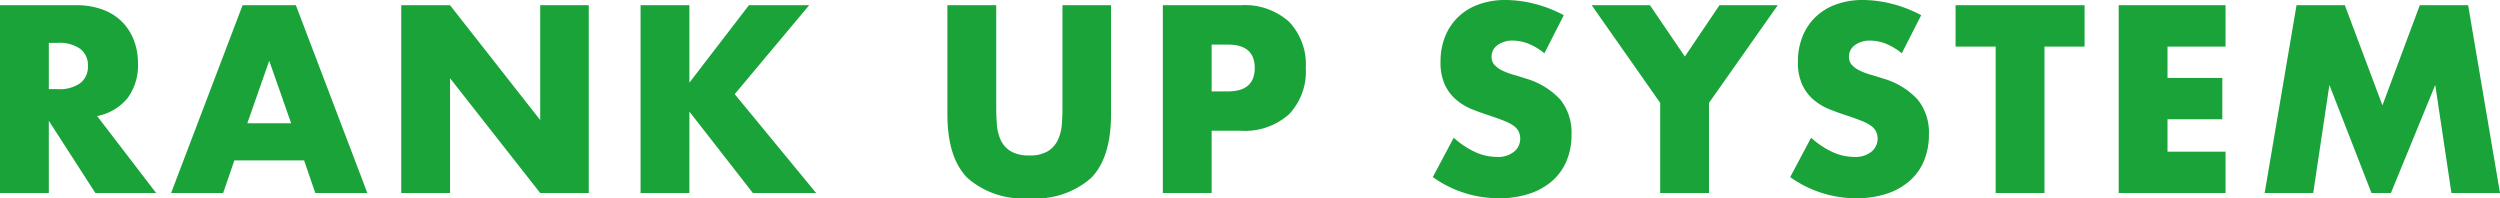 <svg xmlns="http://www.w3.org/2000/svg" width="200.76" height="15.92" viewBox="0 0 200.76 15.92">
  <path id="movie-en" d="M-96.12-8.34h.74a2.858,2.858,0,0,0,1.78-.48,1.641,1.641,0,0,0,.62-1.38,1.641,1.641,0,0,0-.62-1.38,2.858,2.858,0,0,0-1.78-.48h-.74ZM-87.5,0h-4.88l-3.74-5.8V0h-3.92V-15.08h6.1a5.987,5.987,0,0,1,2.2.37,4.257,4.257,0,0,1,1.55,1.01,4.258,4.258,0,0,1,.92,1.48,5.158,5.158,0,0,1,.31,1.8,4.424,4.424,0,0,1-.83,2.79,4.18,4.18,0,0,1-2.45,1.45Zm10.84-5.6-1.76-5.02L-80.18-5.6Zm1.04,2.98h-5.6L-82.12,0H-86.3l5.74-15.08h4.28L-70.54,0h-4.18ZM-67.82,0V-15.08h3.92l7.24,9.22v-9.22h3.9V0h-3.9L-63.9-9.22V0Zm23.14-8.86,4.78-6.22h4.84l-5.98,7.14L-34.5,0h-5.08l-5.1-6.54V0H-48.6V-15.08h3.92Zm24.64-6.22v8.2q0,.66.05,1.35a3.7,3.7,0,0,0,.3,1.25,2.08,2.08,0,0,0,.79.91,2.787,2.787,0,0,0,1.52.35,2.735,2.735,0,0,0,1.51-.35,2.168,2.168,0,0,0,.79-.91,3.554,3.554,0,0,0,.31-1.25q.05-.69.05-1.35v-8.2h3.9v8.74q0,3.52-1.61,5.14A6.716,6.716,0,0,1-17.38.42,6.752,6.752,0,0,1-22.34-1.2q-1.62-1.62-1.62-5.14v-8.74Zm17.3,6.92h1.3q2.16,0,2.16-1.88t-2.16-1.88h-1.3Zm0,8.16H-6.66V-15.08H-.42a5.338,5.338,0,0,1,3.89,1.32,4.965,4.965,0,0,1,1.35,3.72A4.965,4.965,0,0,1,3.47-6.32,5.338,5.338,0,0,1-.42-5H-2.74ZM23.98-11.22a4.841,4.841,0,0,0-1.28-.77,3.4,3.4,0,0,0-1.24-.25,2.012,2.012,0,0,0-1.24.36,1.122,1.122,0,0,0-.48.94.935.935,0,0,0,.24.66,2.091,2.091,0,0,0,.63.45,5.392,5.392,0,0,0,.88.33q.49.14.97.3a6.048,6.048,0,0,1,2.81,1.71,4.219,4.219,0,0,1,.89,2.79,5.432,5.432,0,0,1-.39,2.1A4.382,4.382,0,0,1,24.63-.99,5.26,5.26,0,0,1,22.79.05a7.663,7.663,0,0,1-2.47.37,9.084,9.084,0,0,1-5.3-1.7L16.7-4.44a6.815,6.815,0,0,0,1.74,1.16,4.182,4.182,0,0,0,1.7.38,2.029,2.029,0,0,0,1.43-.44,1.339,1.339,0,0,0,.47-1,1.351,1.351,0,0,0-.12-.59,1.278,1.278,0,0,0-.4-.46,3.206,3.206,0,0,0-.73-.39q-.45-.18-1.09-.4-.76-.24-1.49-.53a4.688,4.688,0,0,1-1.3-.77,3.578,3.578,0,0,1-.92-1.21,4.279,4.279,0,0,1-.35-1.85,5.344,5.344,0,0,1,.37-2.03,4.511,4.511,0,0,1,1.04-1.56,4.636,4.636,0,0,1,1.64-1.01,6.2,6.2,0,0,1,2.17-.36,9.5,9.5,0,0,1,2.34.31,10.321,10.321,0,0,1,2.34.91Zm9.3,3.98-5.5-7.84h4.68l2.8,4.12,2.78-4.12h4.68L37.2-7.24V0H33.28Zm19.4-3.98a4.841,4.841,0,0,0-1.28-.77,3.4,3.4,0,0,0-1.24-.25,2.012,2.012,0,0,0-1.24.36,1.122,1.122,0,0,0-.48.94.935.935,0,0,0,.24.66,2.091,2.091,0,0,0,.63.45,5.392,5.392,0,0,0,.88.33q.49.14.97.3a6.048,6.048,0,0,1,2.81,1.71,4.219,4.219,0,0,1,.89,2.79,5.432,5.432,0,0,1-.39,2.1A4.382,4.382,0,0,1,53.33-.99,5.26,5.26,0,0,1,51.49.05a7.663,7.663,0,0,1-2.47.37,9.084,9.084,0,0,1-5.3-1.7L45.4-4.44a6.815,6.815,0,0,0,1.74,1.16,4.182,4.182,0,0,0,1.7.38,2.029,2.029,0,0,0,1.43-.44,1.339,1.339,0,0,0,.47-1,1.351,1.351,0,0,0-.12-.59,1.278,1.278,0,0,0-.4-.46,3.206,3.206,0,0,0-.73-.39q-.45-.18-1.09-.4-.76-.24-1.49-.53a4.688,4.688,0,0,1-1.3-.77,3.578,3.578,0,0,1-.92-1.21,4.279,4.279,0,0,1-.35-1.85,5.344,5.344,0,0,1,.37-2.03,4.511,4.511,0,0,1,1.04-1.56,4.636,4.636,0,0,1,1.64-1.01,6.2,6.2,0,0,1,2.17-.36,9.5,9.5,0,0,1,2.34.31,10.321,10.321,0,0,1,2.34.91Zm11.46-.54V0H60.22V-11.76H57v-3.32H67.36v3.32Zm14.54,0H74.02v2.52h4.4v3.32h-4.4v2.6h4.66V0H70.1V-15.08h8.58ZM81.82,0l2.56-15.08h3.88l3.02,8.04,3-8.04h3.88L100.72,0h-3.9l-1.3-8.68L91.96,0H90.4L87.02-8.68,85.72,0Z" transform="translate(100.04 15.5)" fill="#19a339"/>
</svg>
